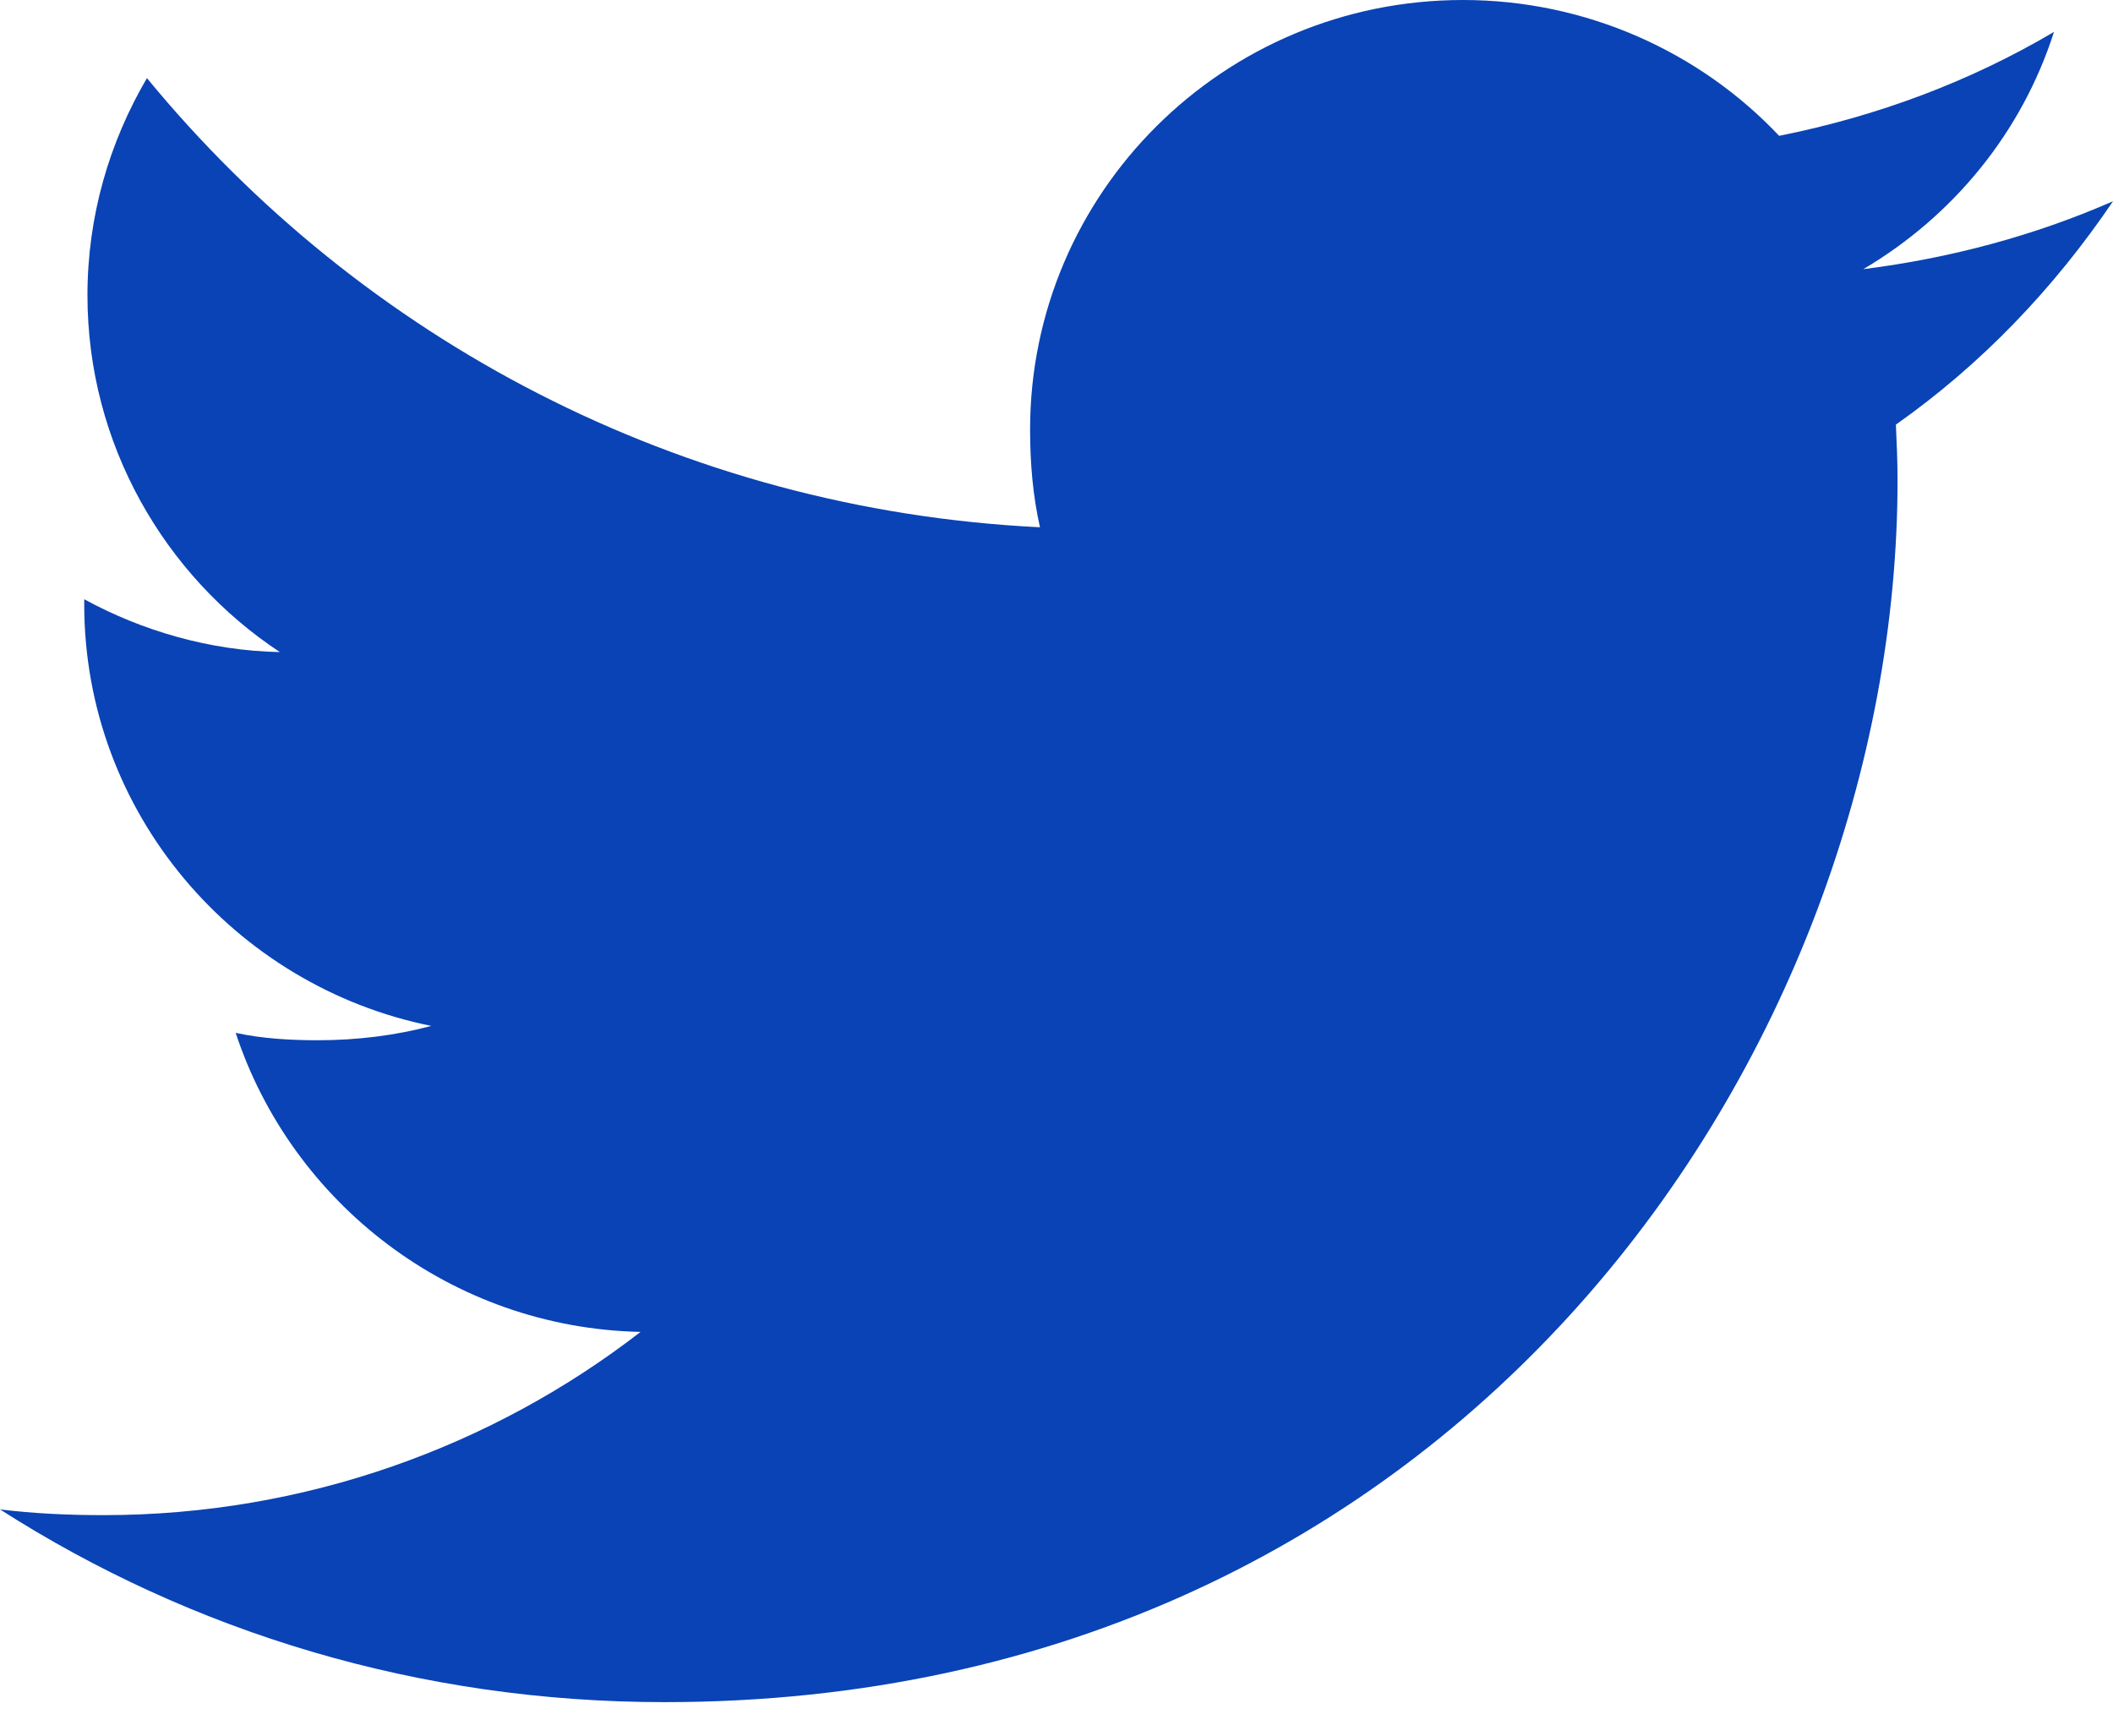 <svg width="28" height="23" viewBox="0 0 28 23" fill="none" xmlns="http://www.w3.org/2000/svg">
<path d="M28 2.667C26.961 3.122 25.851 3.42 24.691 3.567C25.884 2.862 26.791 1.756 27.218 0.423C26.108 1.079 24.883 1.539 23.576 1.8C22.526 0.688 21.022 0 19.387 0C16.209 0 13.65 2.559 13.65 5.692C13.65 6.142 13.688 6.575 13.781 6.987C9.007 6.754 4.785 4.488 1.947 1.035C1.449 1.886 1.159 2.862 1.159 3.914C1.159 5.887 2.182 7.632 3.708 8.641C2.784 8.624 1.881 8.359 1.116 7.941C1.116 7.958 1.116 7.979 1.116 8.006C1.116 10.771 3.106 13.069 5.715 13.595C5.25 13.72 4.736 13.785 4.211 13.785C3.845 13.785 3.473 13.763 3.123 13.687C3.866 15.942 5.977 17.596 8.488 17.65C6.535 19.162 4.052 20.078 1.373 20.078C0.902 20.078 0.448 20.057 0 20.002C2.543 21.629 5.556 22.556 8.805 22.556C19.37 22.556 25.145 13.882 25.145 6.364C25.145 6.115 25.134 5.871 25.123 5.627C26.261 4.824 27.218 3.822 28 2.667Z" fill="#0943B5"/>
</svg>
